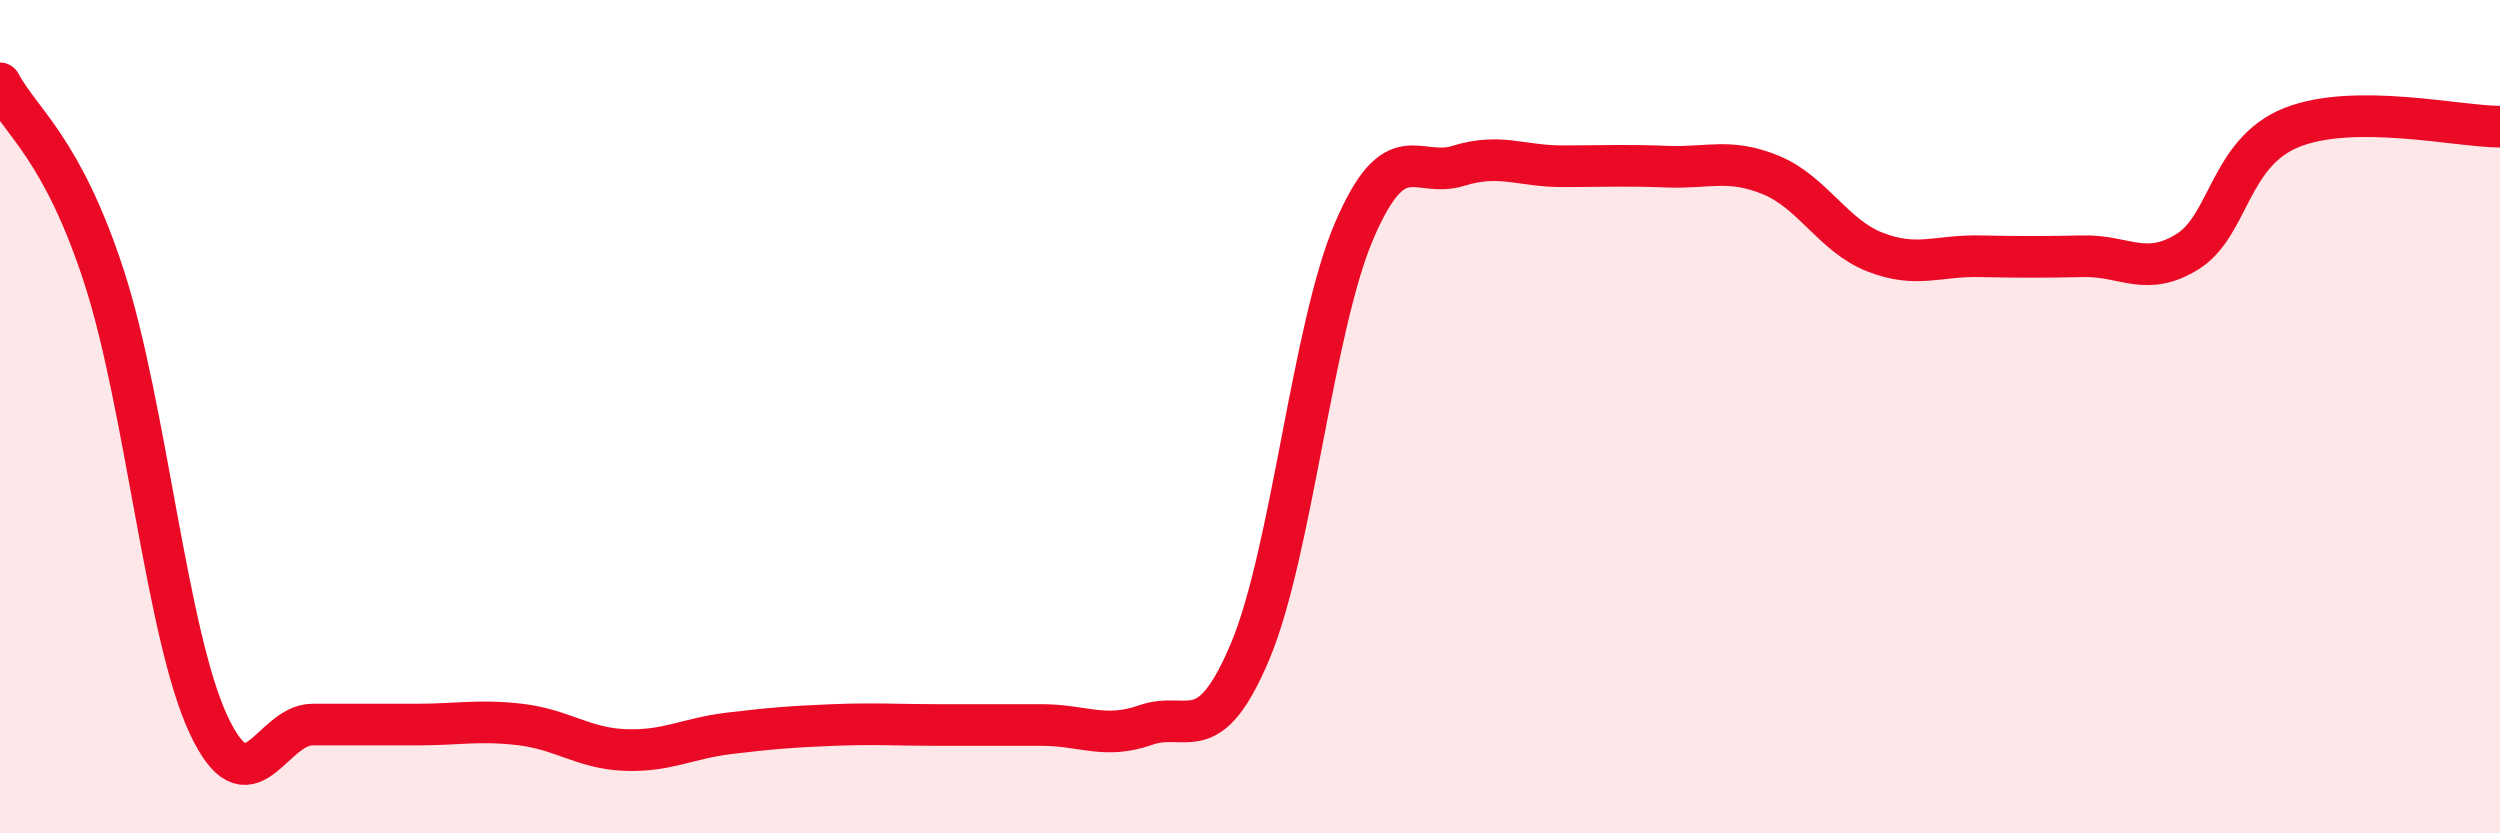 
    <svg width="60" height="20" viewBox="0 0 60 20" xmlns="http://www.w3.org/2000/svg">
      <path
        d="M 0,2 C 0.5,2.93 1.5,3.57 2.5,6.65 C 3.5,9.73 4,15.23 5,17.38 C 6,19.53 6.5,17.39 7.5,17.39 C 8.5,17.39 9,17.39 10,17.39 C 11,17.39 11.5,17.27 12.5,17.39 C 13.5,17.51 14,17.96 15,18 C 16,18.04 16.5,17.72 17.5,17.6 C 18.5,17.48 19,17.44 20,17.4 C 21,17.36 21.5,17.4 22.5,17.4 C 23.5,17.4 24,17.4 25,17.4 C 26,17.4 26.5,17.75 27.5,17.4 C 28.5,17.05 29,18.01 30,15.64 C 31,13.27 31.5,7.87 32.5,5.54 C 33.5,3.21 34,4.29 35,3.98 C 36,3.67 36.5,3.99 37.5,3.99 C 38.5,3.99 39,3.96 40,4 C 41,4.04 41.5,3.79 42.5,4.2 C 43.5,4.61 44,5.66 45,6.05 C 46,6.44 46.5,6.13 47.5,6.15 C 48.5,6.17 49,6.17 50,6.15 C 51,6.13 51.5,6.66 52.5,6.04 C 53.5,5.42 53.5,3.66 55,3.06 C 56.5,2.46 59,3.04 60,3.04L60 20L0 20Z"
        fill="#EB0A25"
        opacity="0.1"
        stroke-linecap="round"
        stroke-linejoin="round"
      />
      <path
        d="M 0,2 C 0.5,2.93 1.5,3.57 2.5,6.65 C 3.5,9.73 4,15.23 5,17.38 C 6,19.53 6.5,17.39 7.5,17.39 C 8.5,17.39 9,17.39 10,17.39 C 11,17.39 11.5,17.27 12.5,17.39 C 13.5,17.51 14,17.96 15,18 C 16,18.04 16.5,17.72 17.5,17.6 C 18.5,17.48 19,17.44 20,17.4 C 21,17.36 21.5,17.4 22.5,17.4 C 23.5,17.4 24,17.4 25,17.4 C 26,17.4 26.5,17.75 27.5,17.4 C 28.5,17.05 29,18.01 30,15.64 C 31,13.27 31.5,7.87 32.5,5.54 C 33.5,3.21 34,4.29 35,3.98 C 36,3.67 36.5,3.99 37.5,3.99 C 38.5,3.99 39,3.96 40,4 C 41,4.04 41.5,3.79 42.5,4.2 C 43.5,4.61 44,5.66 45,6.05 C 46,6.44 46.5,6.13 47.5,6.15 C 48.5,6.17 49,6.17 50,6.15 C 51,6.13 51.5,6.66 52.5,6.04 C 53.5,5.42 53.5,3.66 55,3.06 C 56.5,2.46 59,3.04 60,3.04"
        stroke="#EB0A25"
        stroke-width="1"
        fill="none"
        stroke-linecap="round"
        stroke-linejoin="round"
      />
    </svg>
  